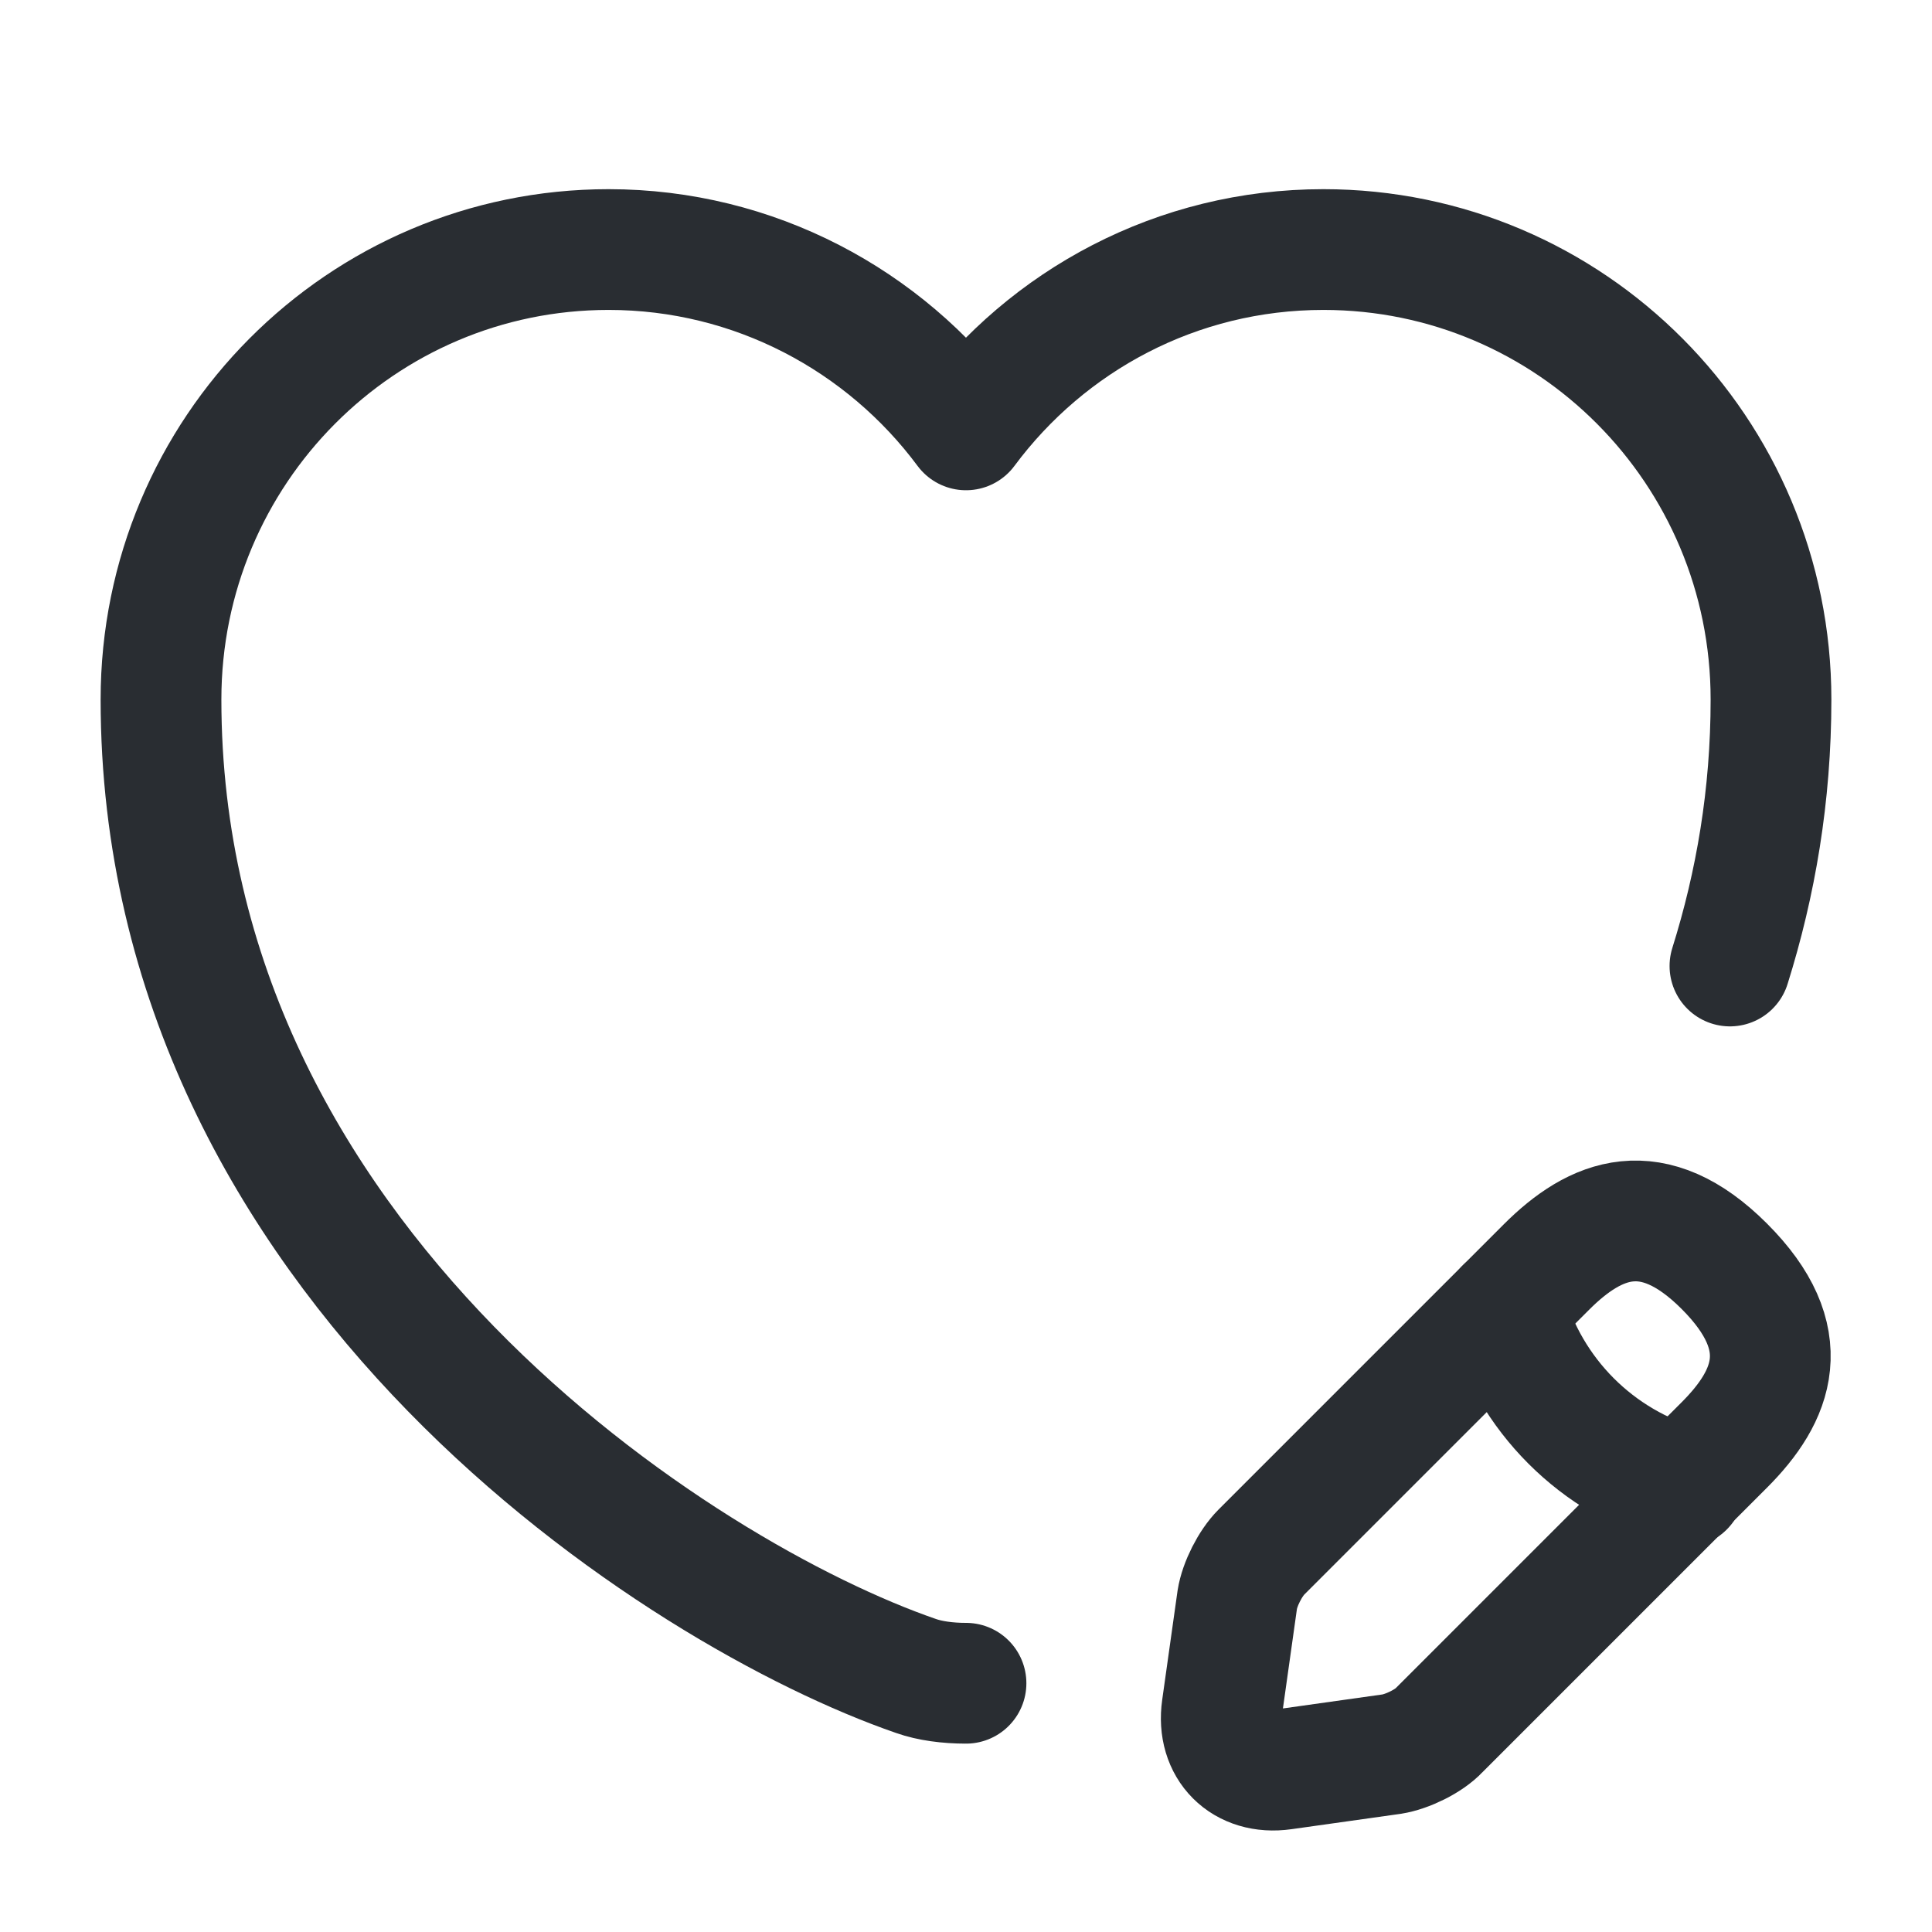 <?xml version="1.0" encoding="utf-8"?><!-- Uploaded to: SVG Repo, www.svgrepo.com, Generator: SVG Repo Mixer Tools -->
<svg width="800px" height="800px" viewBox="0 0 24 24" fill="none" xmlns="http://www.w3.org/2000/svg">
<path d="M21.49 12C21.81 10.98 22 9.88 22 8.69C22 5.6 19.51 3.1 16.44 3.1C14.62 3.1 13.01 3.98 12 5.34C10.99 3.98 9.37 3.1 7.56 3.1C4.49 3.1 2 5.6 2 8.69C2 15.69 8.48 19.82 11.38 20.82C11.55 20.88 11.77 20.91 12 20.91" stroke="#292D32" stroke-width="1.5" stroke-linecap="round" stroke-linejoin="round"/>
<path d="M19.21 15.74L15.67 19.28C15.53 19.42 15.4 19.68 15.37 19.87L15.18 21.22C15.11 21.71 15.45 22.05 15.94 21.98L17.29 21.79C17.48 21.76 17.75 21.63 17.88 21.49L21.42 17.95C22.03 17.34 22.32 16.63 21.42 15.73C20.53 14.84 19.82 15.13 19.21 15.74Z" stroke="#292D32" stroke-width="1.5" stroke-miterlimit="10" stroke-linecap="round" stroke-linejoin="round"/>
<path d="M18.7 16.25C19 17.33 19.84 18.17 20.92 18.47" stroke="#292D32" stroke-width="1.5" stroke-miterlimit="10" stroke-linecap="round" stroke-linejoin="round"/>
</svg>
